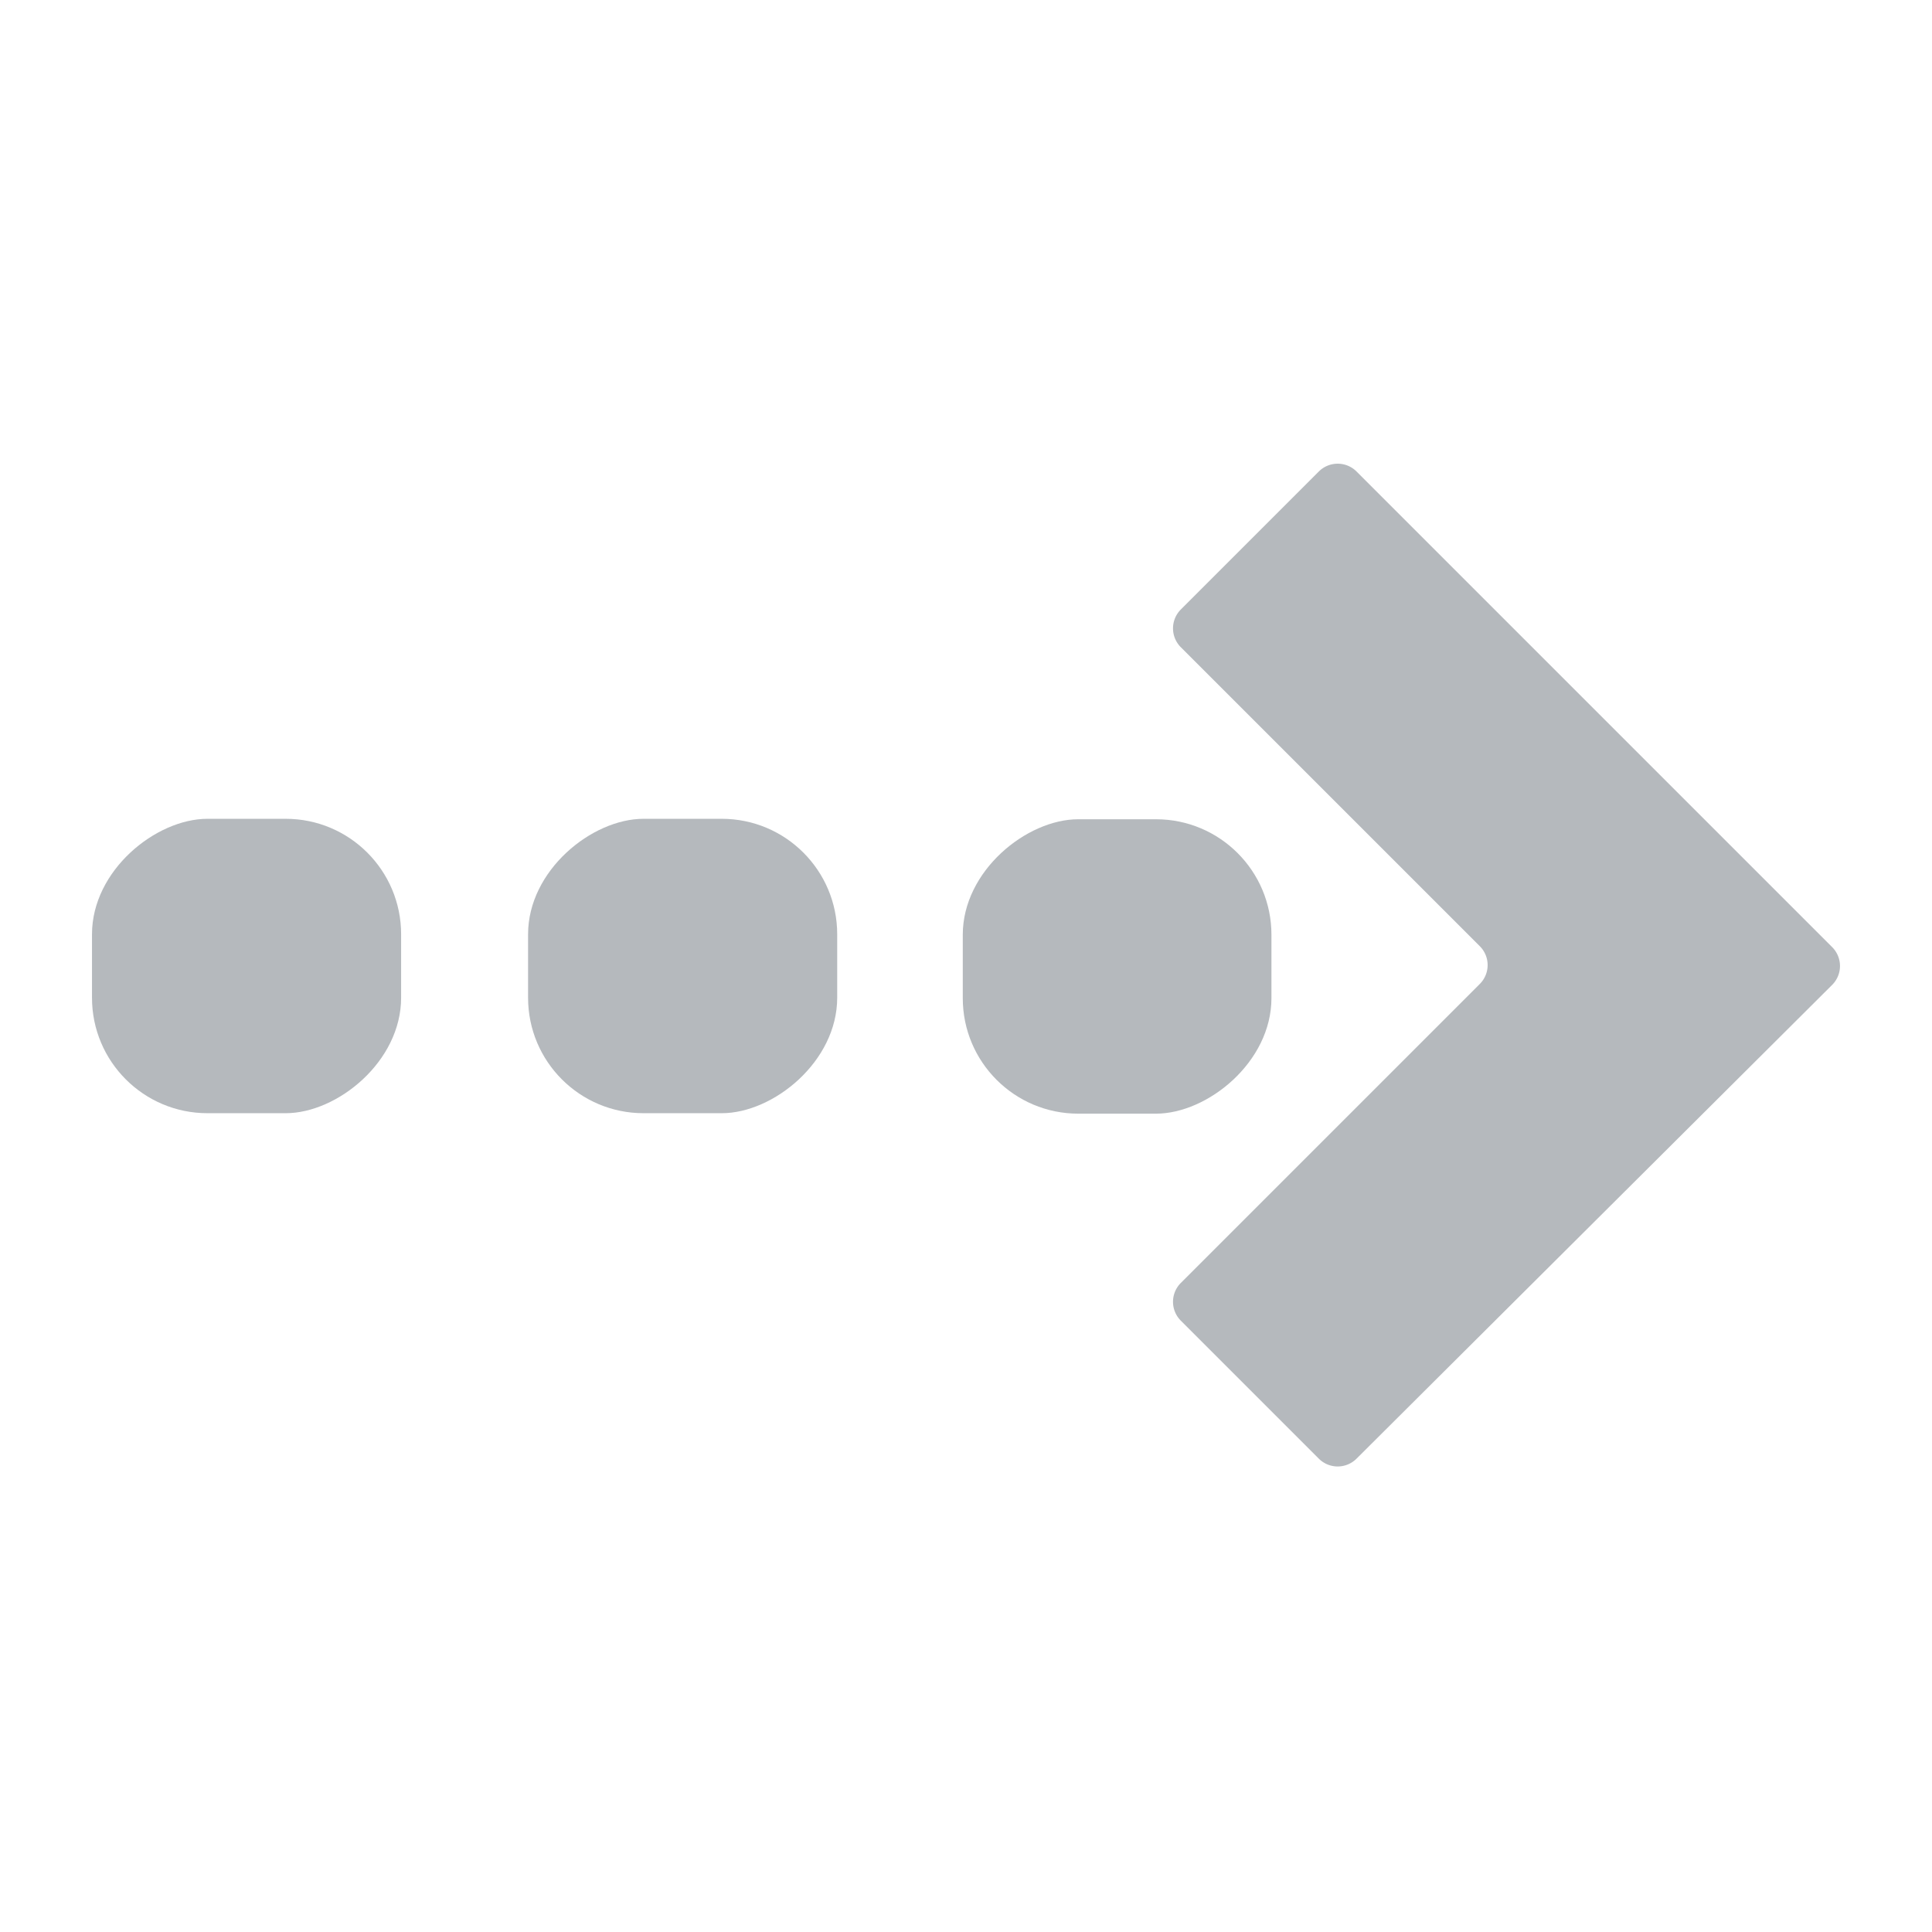 <svg id="Camada_1" data-name="Camada 1" xmlns="http://www.w3.org/2000/svg" width="42" height="42" viewBox="0 0 42 42"><title>Finantial Markets</title><path d="M28.67,10.25l-3,3a0.58,0.58,0,0,0,0,.82l6.5,6.5a0.58,0.58,0,0,1,0,.82l-6.5,6.5a0.58,0.58,0,0,0,0,.82l3,3a0.58,0.58,0,0,0,.82,0L39.83,21.41a0.58,0.58,0,0,0,0-.82L29.49,10.25A0.58,0.58,0,0,0,28.67,10.25Z" fill="#b5b9bd"/><rect x="11.64" y="17.64" width="6.4" height="6.72" rx="2.51" ry="2.51" transform="translate(35.84 6.16) rotate(90)" fill="#b5b9bd"/><rect x="2.16" y="17.64" width="6.4" height="6.72" rx="2.51" ry="2.51" transform="translate(26.36 15.64) rotate(90)" fill="#b5b9bd"/><rect x="21.1" y="17.65" width="6.4" height="6.71" rx="2.51" ry="2.51" transform="translate(45.29 -3.29) rotate(90)" fill="#b5b9bd"/></svg>